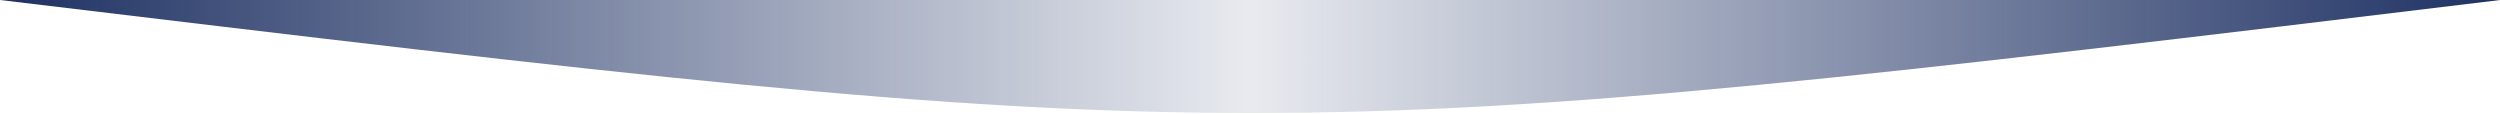 <svg width="440" height="20" viewBox="0 0 440 20" fill="none" xmlns="http://www.w3.org/2000/svg">
<path d="M440 0.004L385.08 0.004L330 0L275 0L247.5 0H234L220 0L0 0.004V0C220.004 26.407 220.004 26.632 440 0.004Z" fill="url(#paint0_linear_4692_518)"/>
<defs>
<linearGradient id="paint0_linear_4692_518" x1="0" y1="10" x2="440" y2="10" gradientUnits="userSpaceOnUse">
<stop stop-color="#1E3163"/>
<stop offset="0.5" stop-color="#1E3163" stop-opacity="0.1"/>
<stop offset="1" stop-color="#1E3163"/>
</linearGradient>
</defs>
</svg>
